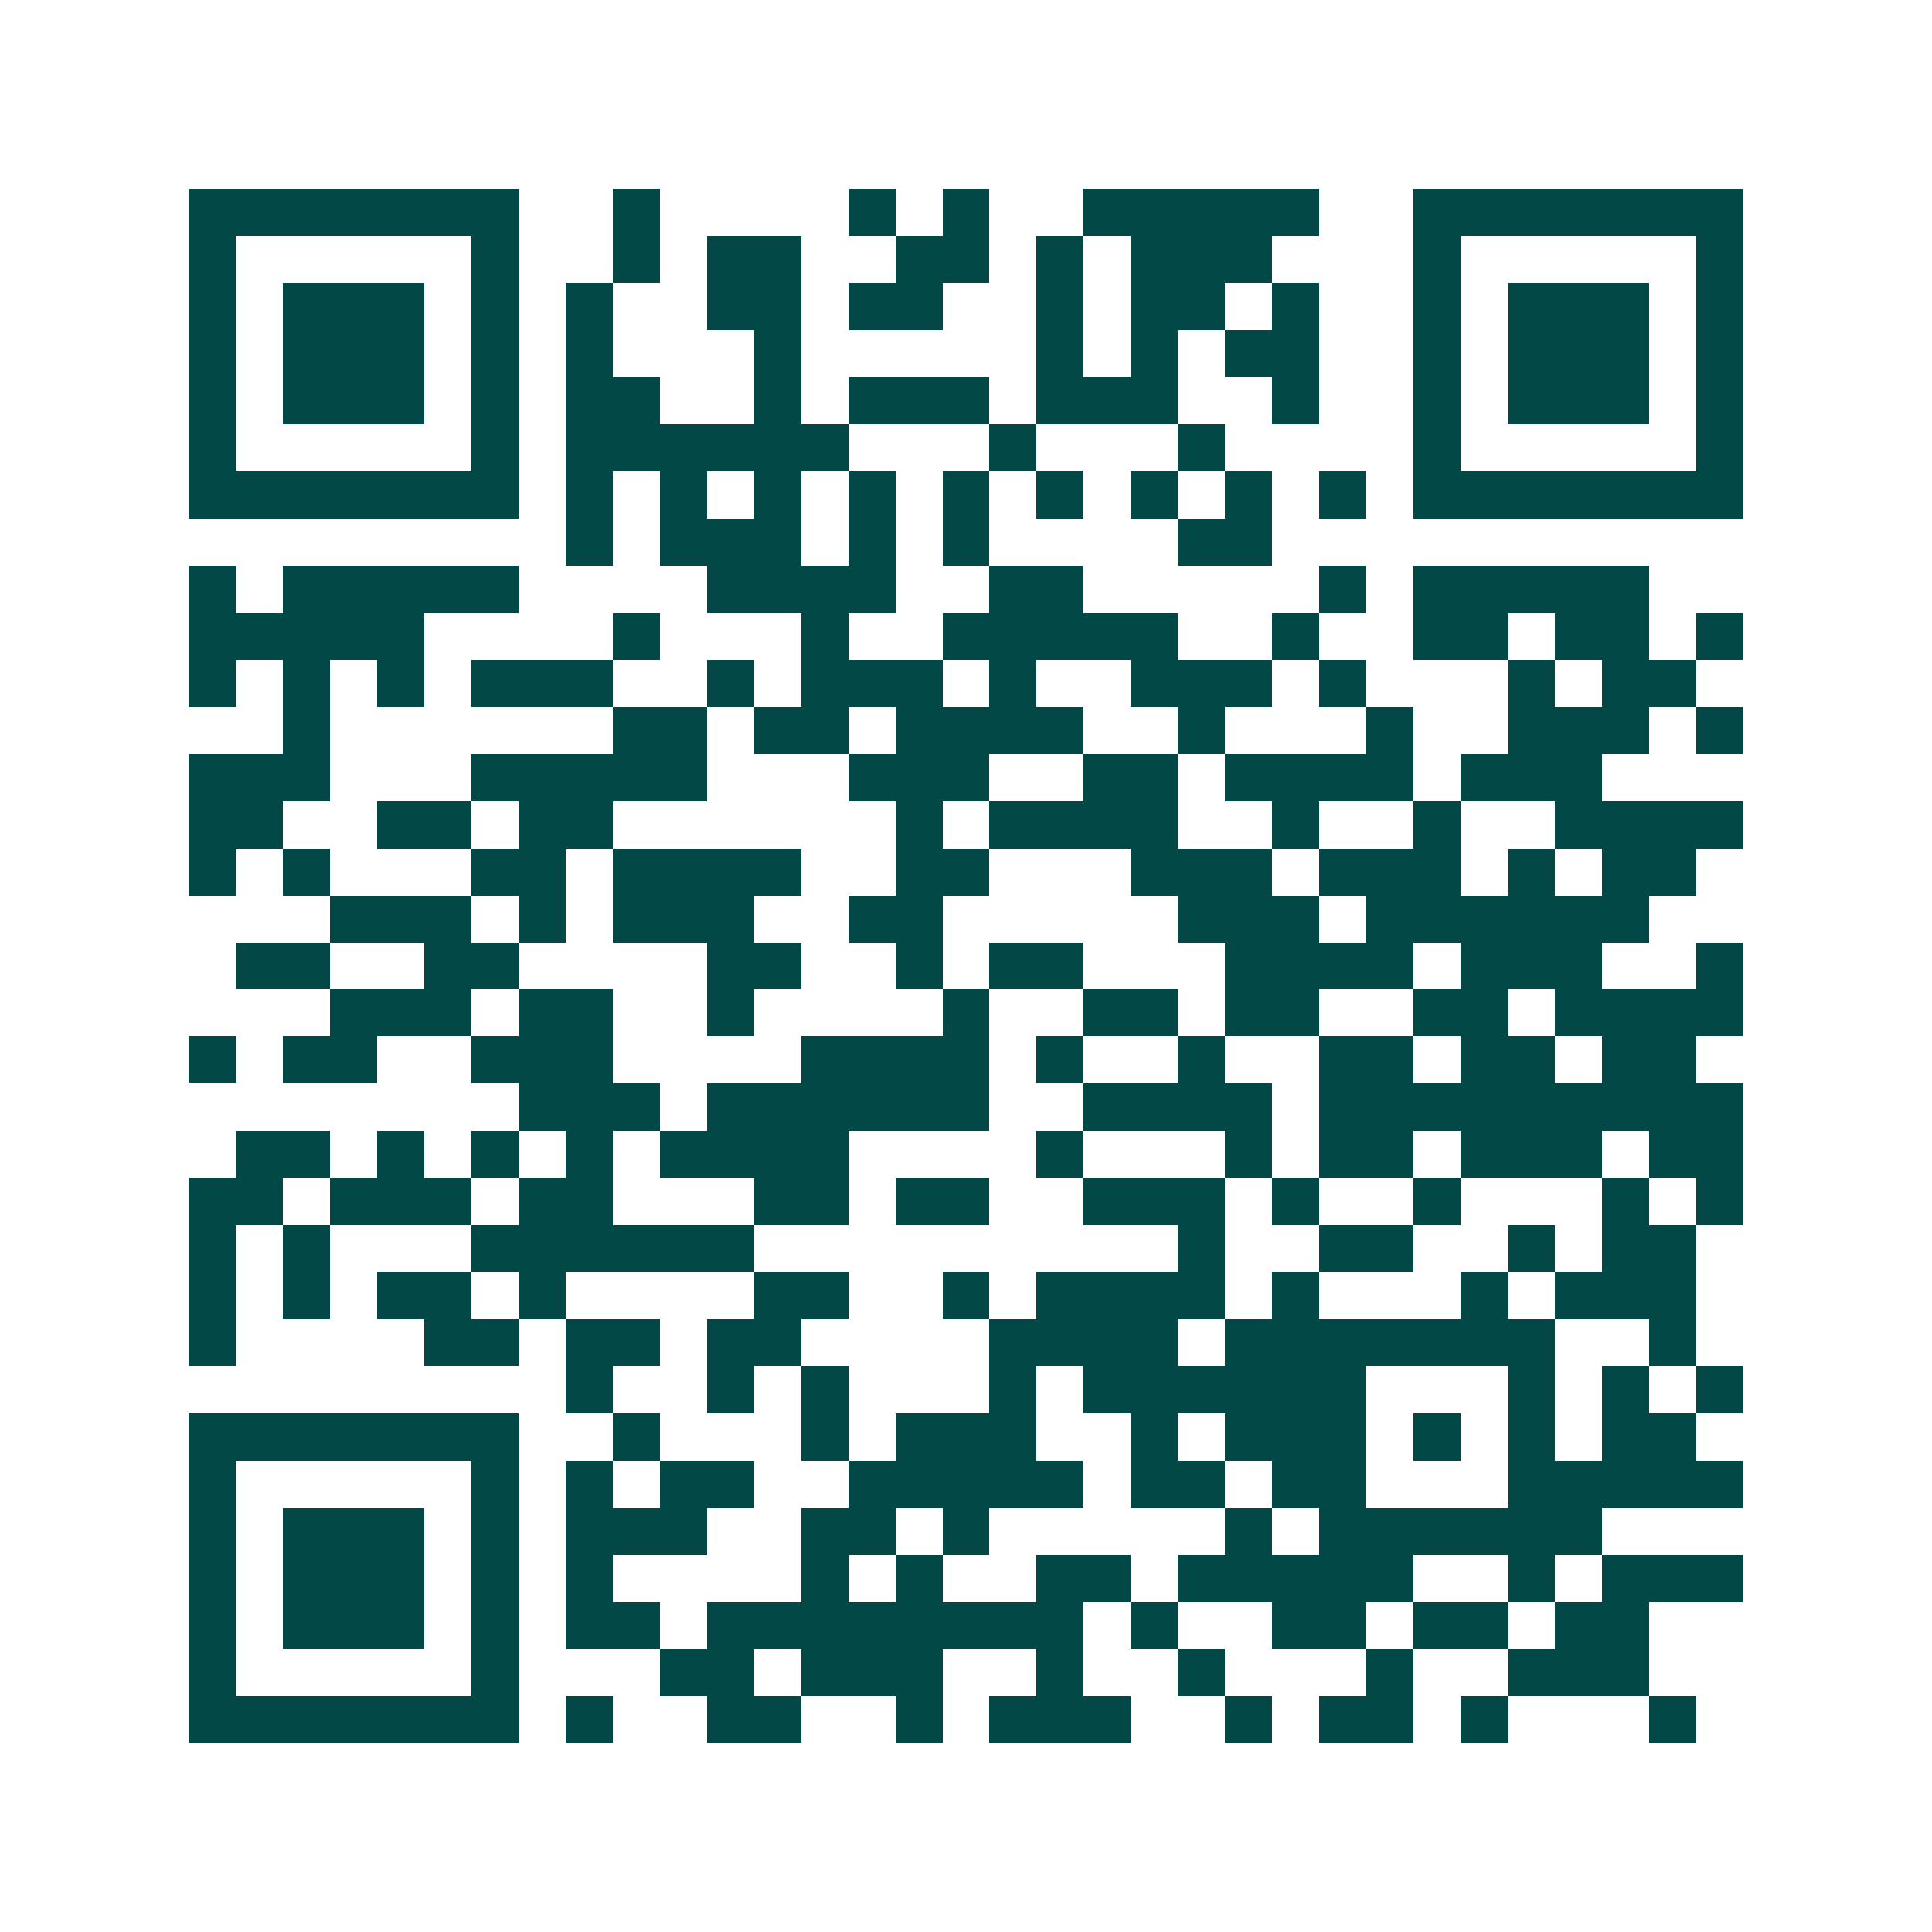 <svg xmlns="http://www.w3.org/2000/svg" width="200" height="200" viewBox="0 0 41 41" shape-rendering="crispEdges"><path fill="#ffffff" d="M0 0h41v41H0z"/><path stroke="#014847" d="M4 4.5h7m2 0h1m4 0h1m1 0h1m2 0h5m2 0h7M4 5.5h1m5 0h1m2 0h1m1 0h2m2 0h2m1 0h1m1 0h3m3 0h1m5 0h1M4 6.5h1m1 0h3m1 0h1m1 0h1m2 0h2m1 0h2m2 0h1m1 0h2m1 0h1m2 0h1m1 0h3m1 0h1M4 7.5h1m1 0h3m1 0h1m1 0h1m3 0h1m5 0h1m1 0h1m1 0h2m2 0h1m1 0h3m1 0h1M4 8.5h1m1 0h3m1 0h1m1 0h2m2 0h1m1 0h3m1 0h3m2 0h1m2 0h1m1 0h3m1 0h1M4 9.5h1m5 0h1m1 0h6m3 0h1m3 0h1m4 0h1m5 0h1M4 10.5h7m1 0h1m1 0h1m1 0h1m1 0h1m1 0h1m1 0h1m1 0h1m1 0h1m1 0h1m1 0h7M12 11.5h1m1 0h3m1 0h1m1 0h1m4 0h2M4 12.5h1m1 0h5m4 0h4m2 0h2m5 0h1m1 0h5M4 13.5h5m4 0h1m3 0h1m2 0h5m2 0h1m2 0h2m1 0h2m1 0h1M4 14.5h1m1 0h1m1 0h1m1 0h3m2 0h1m1 0h3m1 0h1m2 0h3m1 0h1m3 0h1m1 0h2M6 15.5h1m6 0h2m1 0h2m1 0h4m2 0h1m3 0h1m2 0h3m1 0h1M4 16.5h3m3 0h5m3 0h3m2 0h2m1 0h4m1 0h3M4 17.5h2m2 0h2m1 0h2m6 0h1m1 0h4m2 0h1m2 0h1m2 0h4M4 18.5h1m1 0h1m3 0h2m1 0h4m2 0h2m3 0h3m1 0h3m1 0h1m1 0h2M7 19.5h3m1 0h1m1 0h3m2 0h2m5 0h3m1 0h6M5 20.5h2m2 0h2m4 0h2m2 0h1m1 0h2m3 0h4m1 0h3m2 0h1M7 21.5h3m1 0h2m2 0h1m4 0h1m2 0h2m1 0h2m2 0h2m1 0h4M4 22.5h1m1 0h2m2 0h3m4 0h4m1 0h1m2 0h1m2 0h2m1 0h2m1 0h2M11 23.5h3m1 0h6m2 0h4m1 0h9M5 24.5h2m1 0h1m1 0h1m1 0h1m1 0h4m4 0h1m3 0h1m1 0h2m1 0h3m1 0h2M4 25.5h2m1 0h3m1 0h2m3 0h2m1 0h2m2 0h3m1 0h1m2 0h1m3 0h1m1 0h1M4 26.5h1m1 0h1m3 0h6m9 0h1m2 0h2m2 0h1m1 0h2M4 27.5h1m1 0h1m1 0h2m1 0h1m4 0h2m2 0h1m1 0h4m1 0h1m3 0h1m1 0h3M4 28.5h1m4 0h2m1 0h2m1 0h2m4 0h4m1 0h7m2 0h1M12 29.5h1m2 0h1m1 0h1m3 0h1m1 0h6m3 0h1m1 0h1m1 0h1M4 30.5h7m2 0h1m3 0h1m1 0h3m2 0h1m1 0h3m1 0h1m1 0h1m1 0h2M4 31.5h1m5 0h1m1 0h1m1 0h2m2 0h5m1 0h2m1 0h2m3 0h5M4 32.5h1m1 0h3m1 0h1m1 0h3m2 0h2m1 0h1m5 0h1m1 0h6M4 33.5h1m1 0h3m1 0h1m1 0h1m4 0h1m1 0h1m2 0h2m1 0h5m2 0h1m1 0h3M4 34.5h1m1 0h3m1 0h1m1 0h2m1 0h8m1 0h1m2 0h2m1 0h2m1 0h2M4 35.5h1m5 0h1m3 0h2m1 0h3m2 0h1m2 0h1m3 0h1m2 0h3M4 36.5h7m1 0h1m2 0h2m2 0h1m1 0h3m2 0h1m1 0h2m1 0h1m3 0h1"/></svg>
